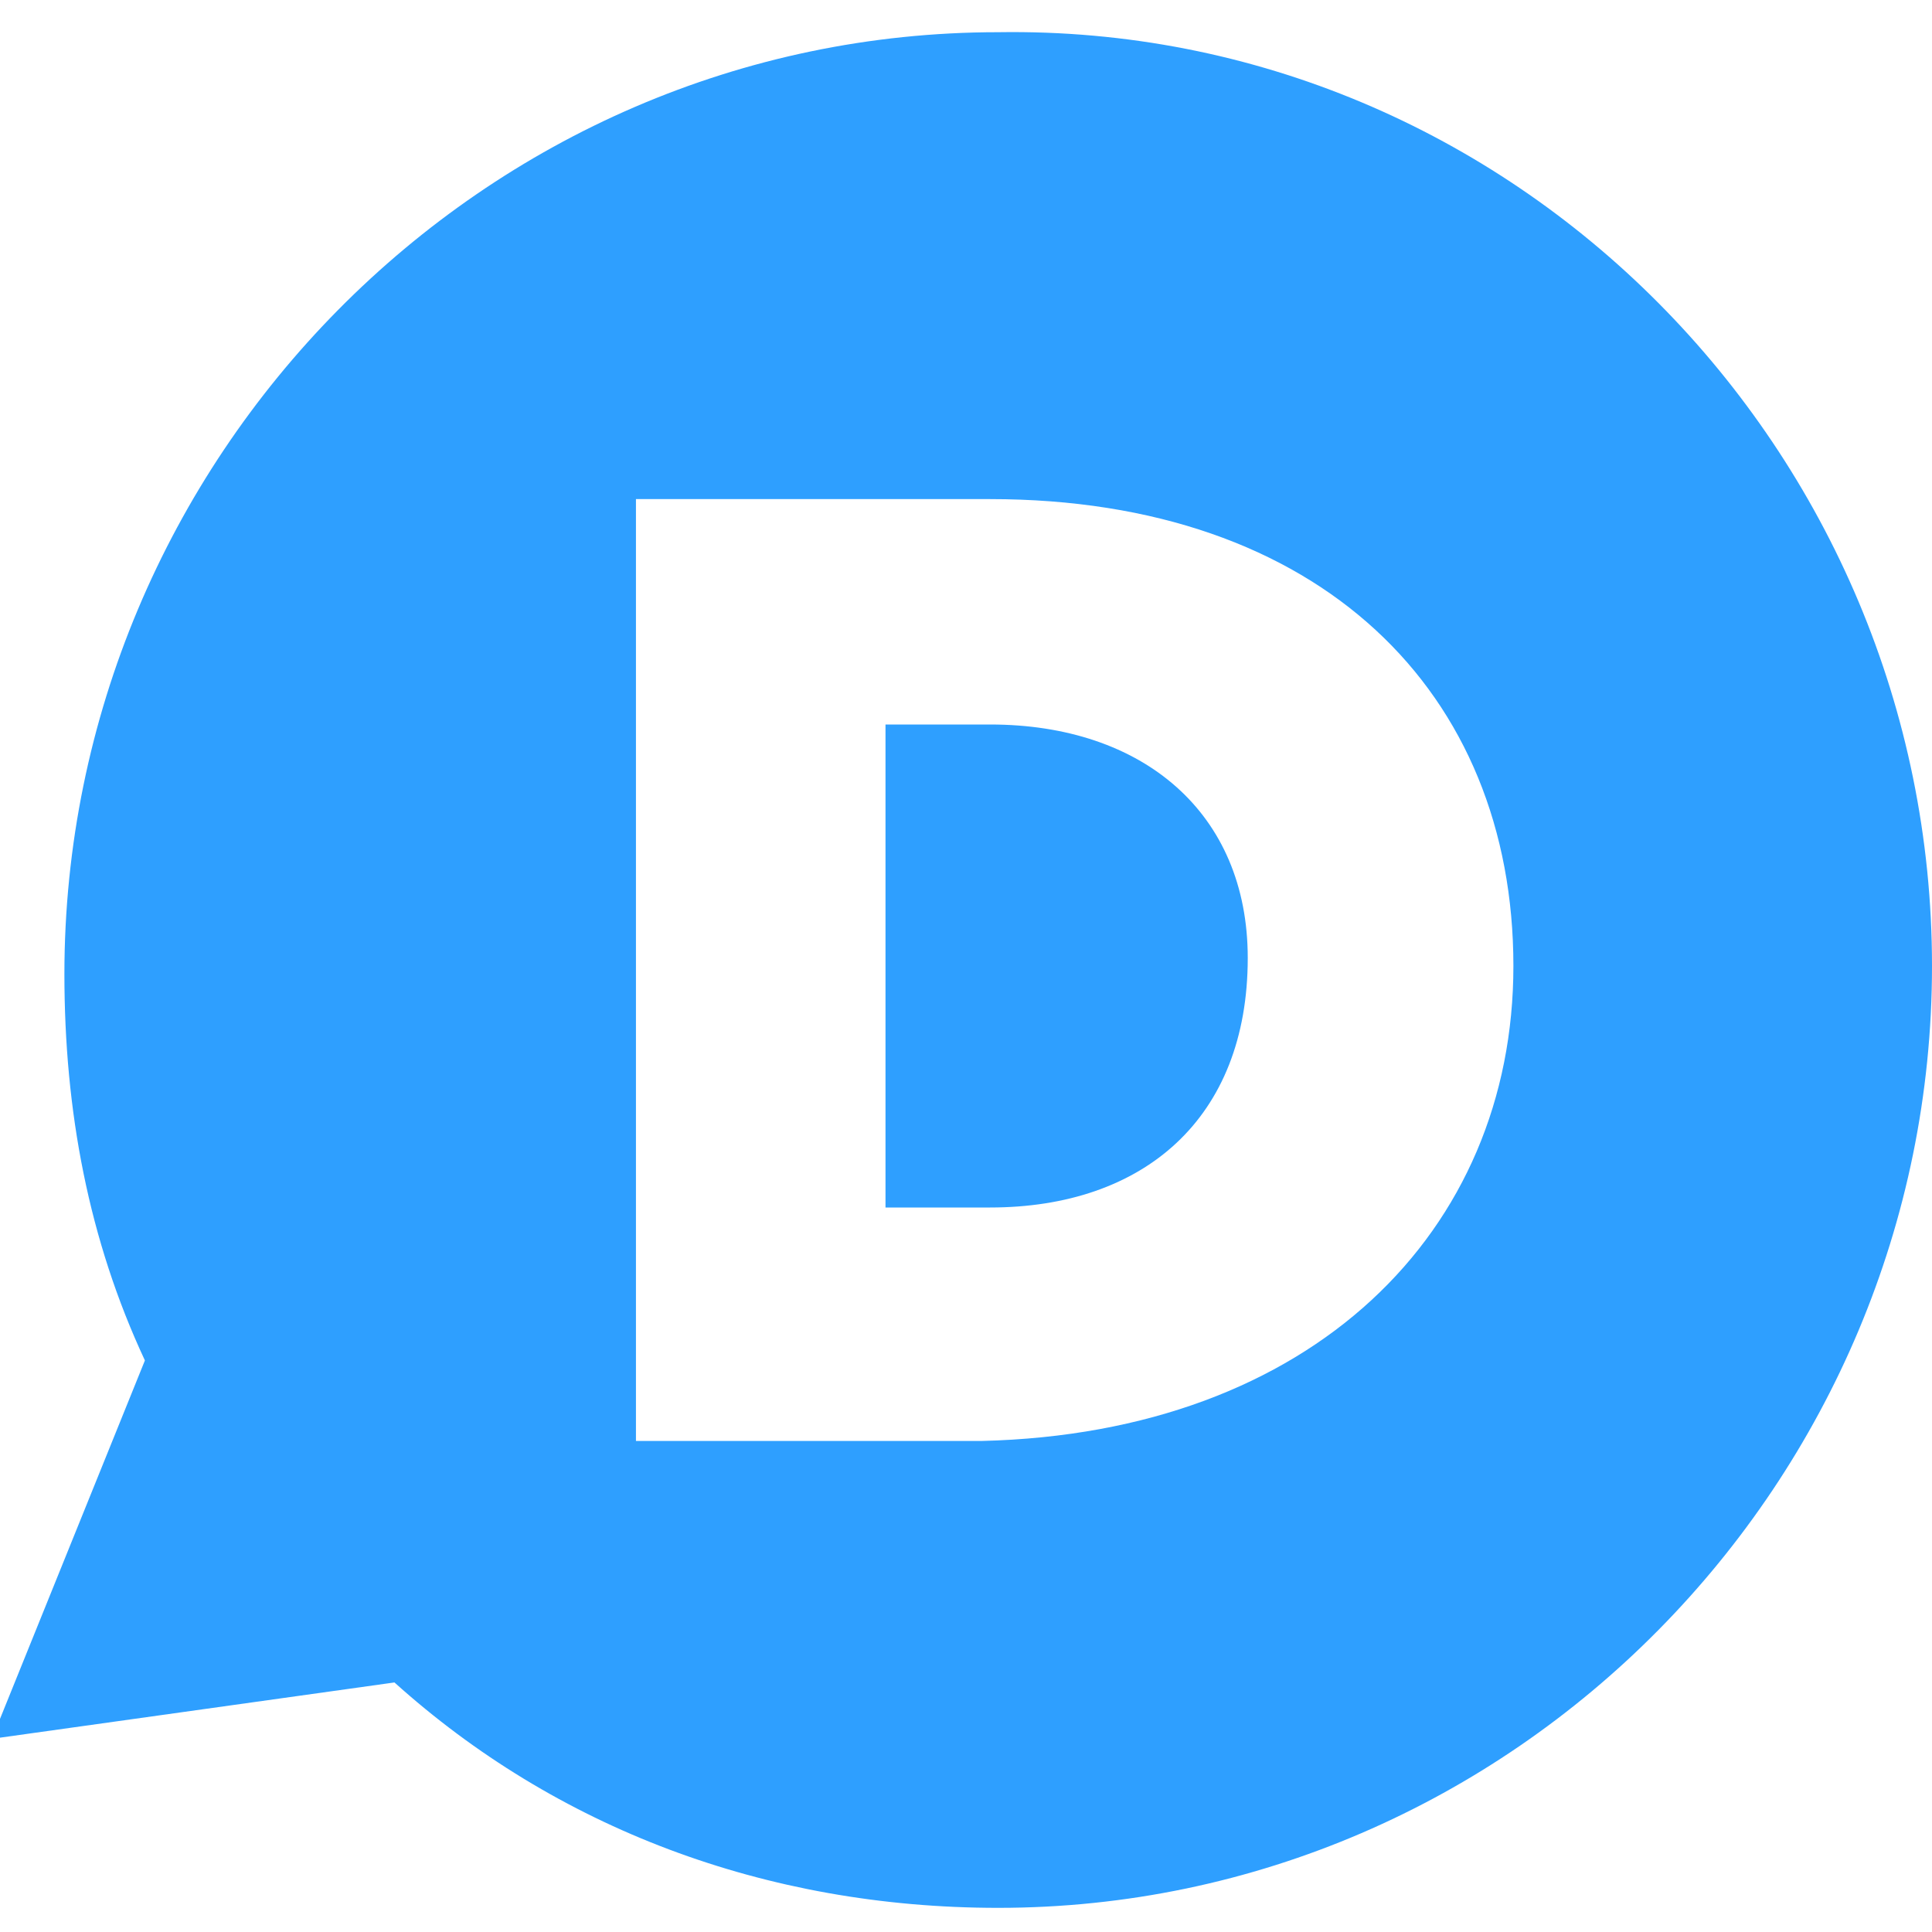 <?xml version="1.0" encoding="utf-8"?>
<!-- Generator: Adobe Illustrator 22.1.0, SVG Export Plug-In . SVG Version: 6.00 Build 0)  -->
<svg version="1.1" id="Layer_1" xmlns="http://www.w3.org/2000/svg" xmlns:xlink="http://www.w3.org/1999/xlink" x="0px" y="0px"
	 viewBox="0 0 24 24" style="enable-background:new 0 0 24 24;" xml:space="preserve">
<style type="text/css">
	.st0{fill:#2E9FFF;}
</style>
<title  id="simpleicons-disqus-icon">Disqus icon</title>
<path class="st0" d="M12.4,23.7c-2.9,0-5.5-1-7.5-2.8l-5,0.7l1.9-4.7c-0.7-1.5-1-3.1-1-4.8c0-6.4,5.2-11.7,11.6-11.7
	C18.8,0.3,24,5.6,24,12C24,18.4,18.8,23.7,12.4,23.7z M18.8,12L18.8,12c0-3.4-2.4-5.8-6.5-5.8H7.9v11.7h4.3
	C16.3,17.8,18.8,15.3,18.8,12L18.8,12L18.8,12z M12.3,15H11V9h1.3c1.9,0,3.2,1.1,3.2,2.9v0C15.5,13.9,14.2,15,12.3,15z"/>
</svg>
